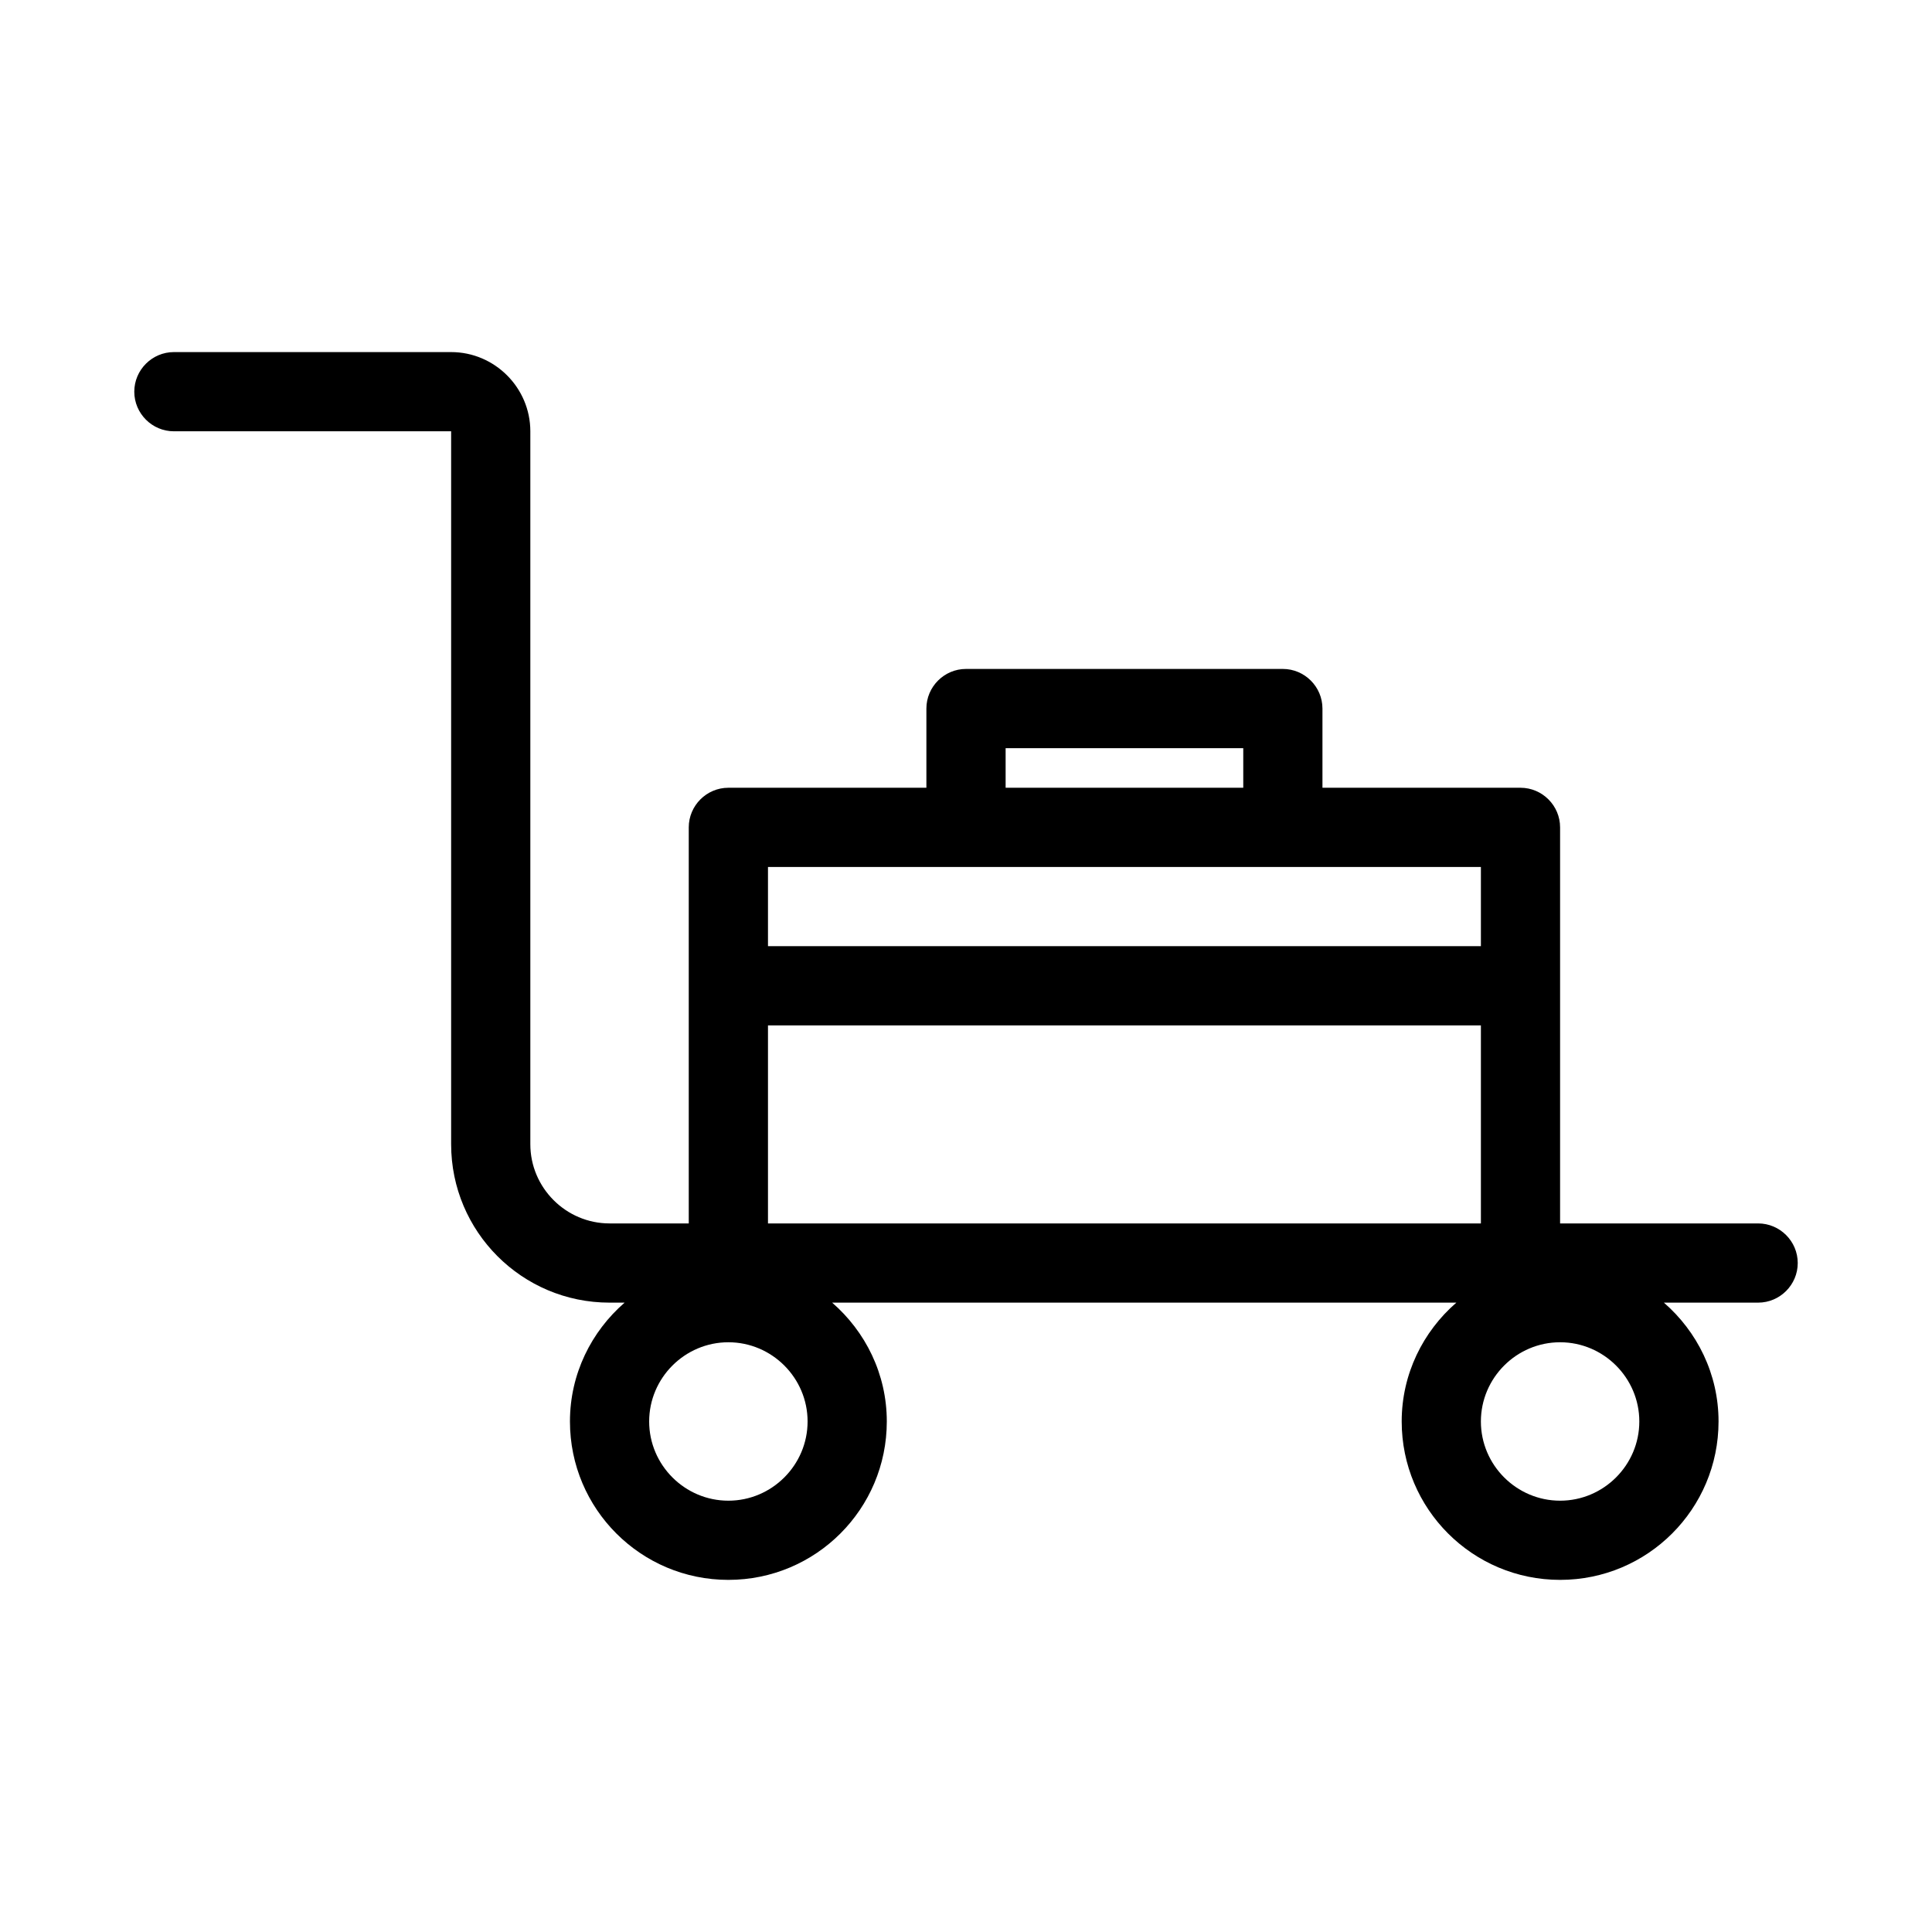 <?xml version="1.0" encoding="UTF-8"?>
<!-- Uploaded to: SVG Repo, www.svgrepo.com, Generator: SVG Repo Mixer Tools -->
<svg fill="#000000" width="800px" height="800px" version="1.1" viewBox="144 144 512 512" xmlns="http://www.w3.org/2000/svg">
 <path d="m609.92 468.22h-52.48v-104.96c0-5.773-4.723-10.496-10.496-10.496h-52.48v-20.992c0-5.773-4.723-10.496-10.496-10.496h-83.969c-5.773 0-10.496 4.723-10.496 10.496v20.992h-52.48c-5.773 0-10.496 4.723-10.496 10.496v104.96h-20.992c-11.547 0-20.992-9.445-20.992-20.992v-188.93c0-11.547-9.445-20.992-20.992-20.992h-73.469c-5.773 0-10.496 4.723-10.496 10.496 0 5.773 4.723 10.496 10.496 10.496h73.473v188.93c0 23.195 18.789 41.984 41.984 41.984h3.988c-8.816 7.66-14.484 18.895-14.484 31.488 0 23.195 18.789 41.984 41.984 41.984 23.195 0 41.984-18.789 41.984-41.984 0-12.594-5.668-23.824-14.484-31.488h165.42c-8.816 7.66-14.484 18.895-14.484 31.488 0 23.195 18.789 41.984 41.984 41.984 23.195 0 41.984-18.789 41.984-41.984 0-12.594-5.668-23.824-14.484-31.488h24.977c5.773 0 10.496-4.723 10.496-10.496s-4.723-10.496-10.496-10.496zm-199.42-125.95h62.977v10.496h-62.977zm-62.977 31.488h188.93v20.992h-188.93zm-10.496 167.94c-11.547 0-20.992-9.445-20.992-20.992s9.445-20.992 20.992-20.992c11.547 0 20.992 9.445 20.992 20.992s-9.449 20.992-20.992 20.992zm10.496-73.473v-52.48h188.93v52.48zm209.92 73.473c-11.547 0-20.992-9.445-20.992-20.992s9.445-20.992 20.992-20.992 20.992 9.445 20.992 20.992-9.445 20.992-20.992 20.992z"/>
</svg>